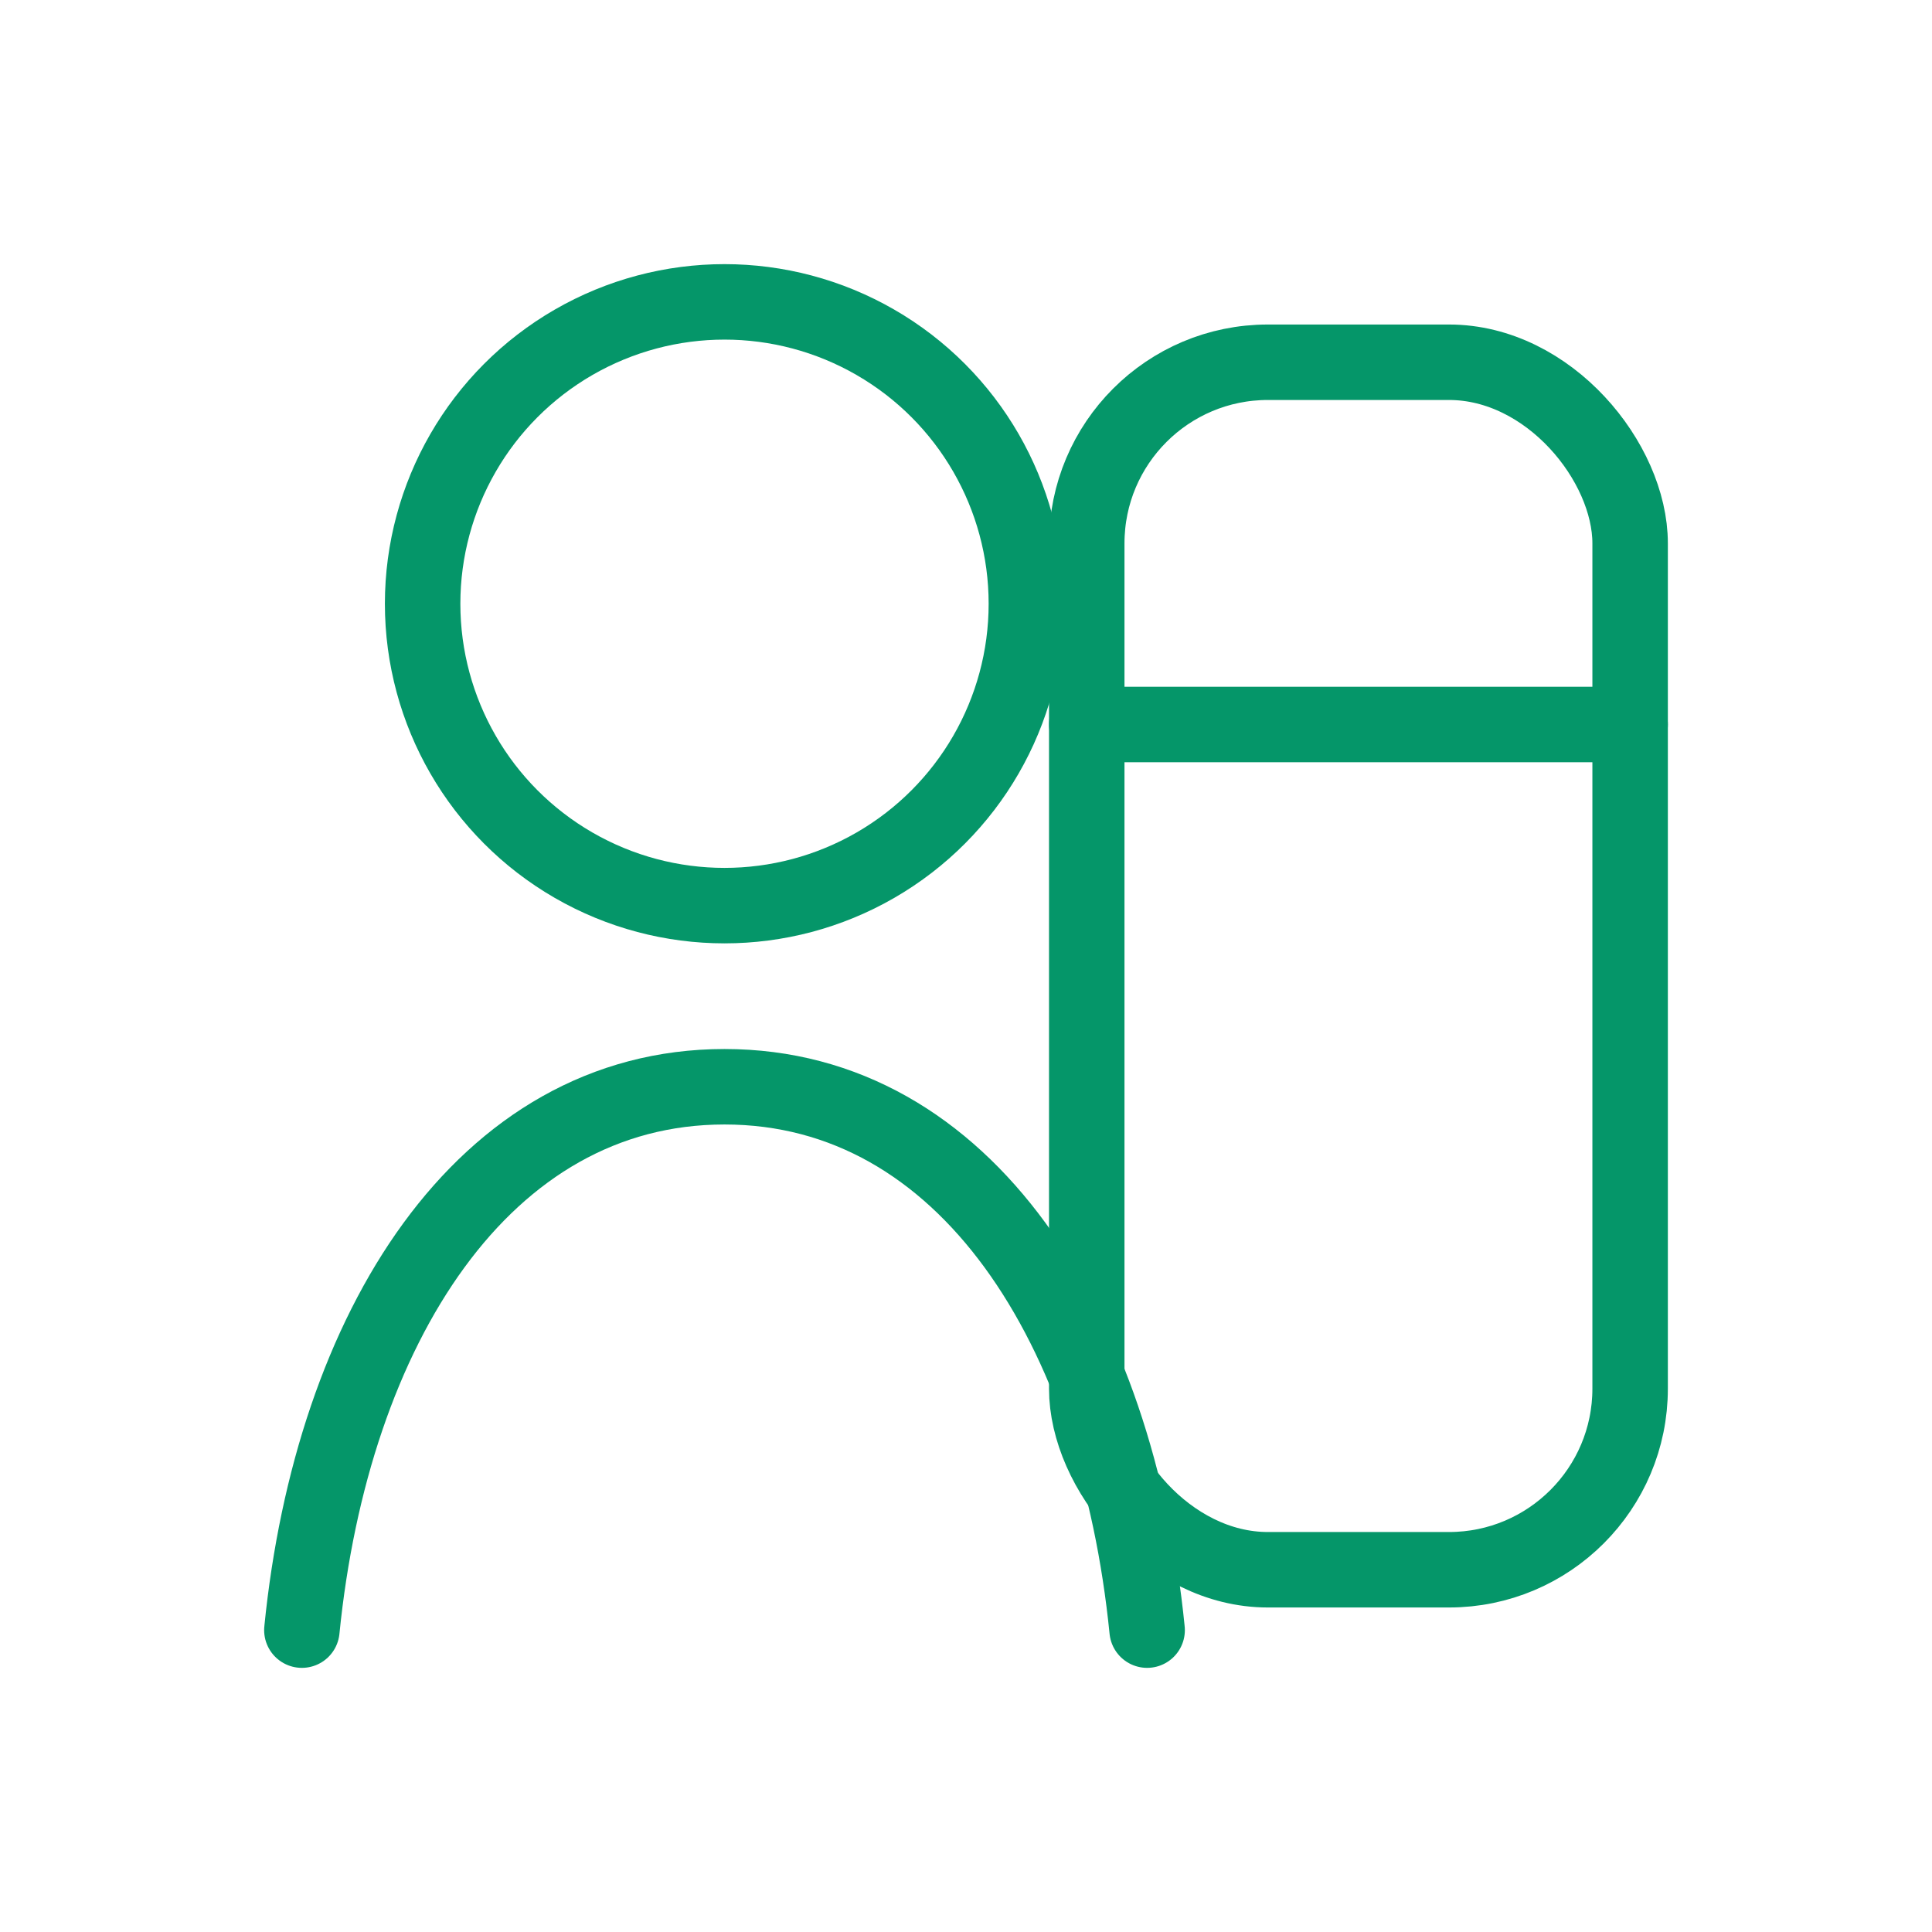<svg width="64" height="64" viewBox="0 0 64 64" fill="none" xmlns="http://www.w3.org/2000/svg">
  <circle cx="24" cy="20" r="10" stroke="#059669" stroke-width="2.5"/>
  <path d="M10 54C11 44 16 36 24 36C32 36 37 44 38 54" stroke="#059669" stroke-width="2.5" stroke-linecap="round"/>
  <rect x="36" y="12" width="18" height="40" rx="6" stroke="#059669" stroke-width="2.5"/>
  <path d="M36 24H54" stroke="#059669" stroke-width="2.5" stroke-linecap="round"/>
</svg>
